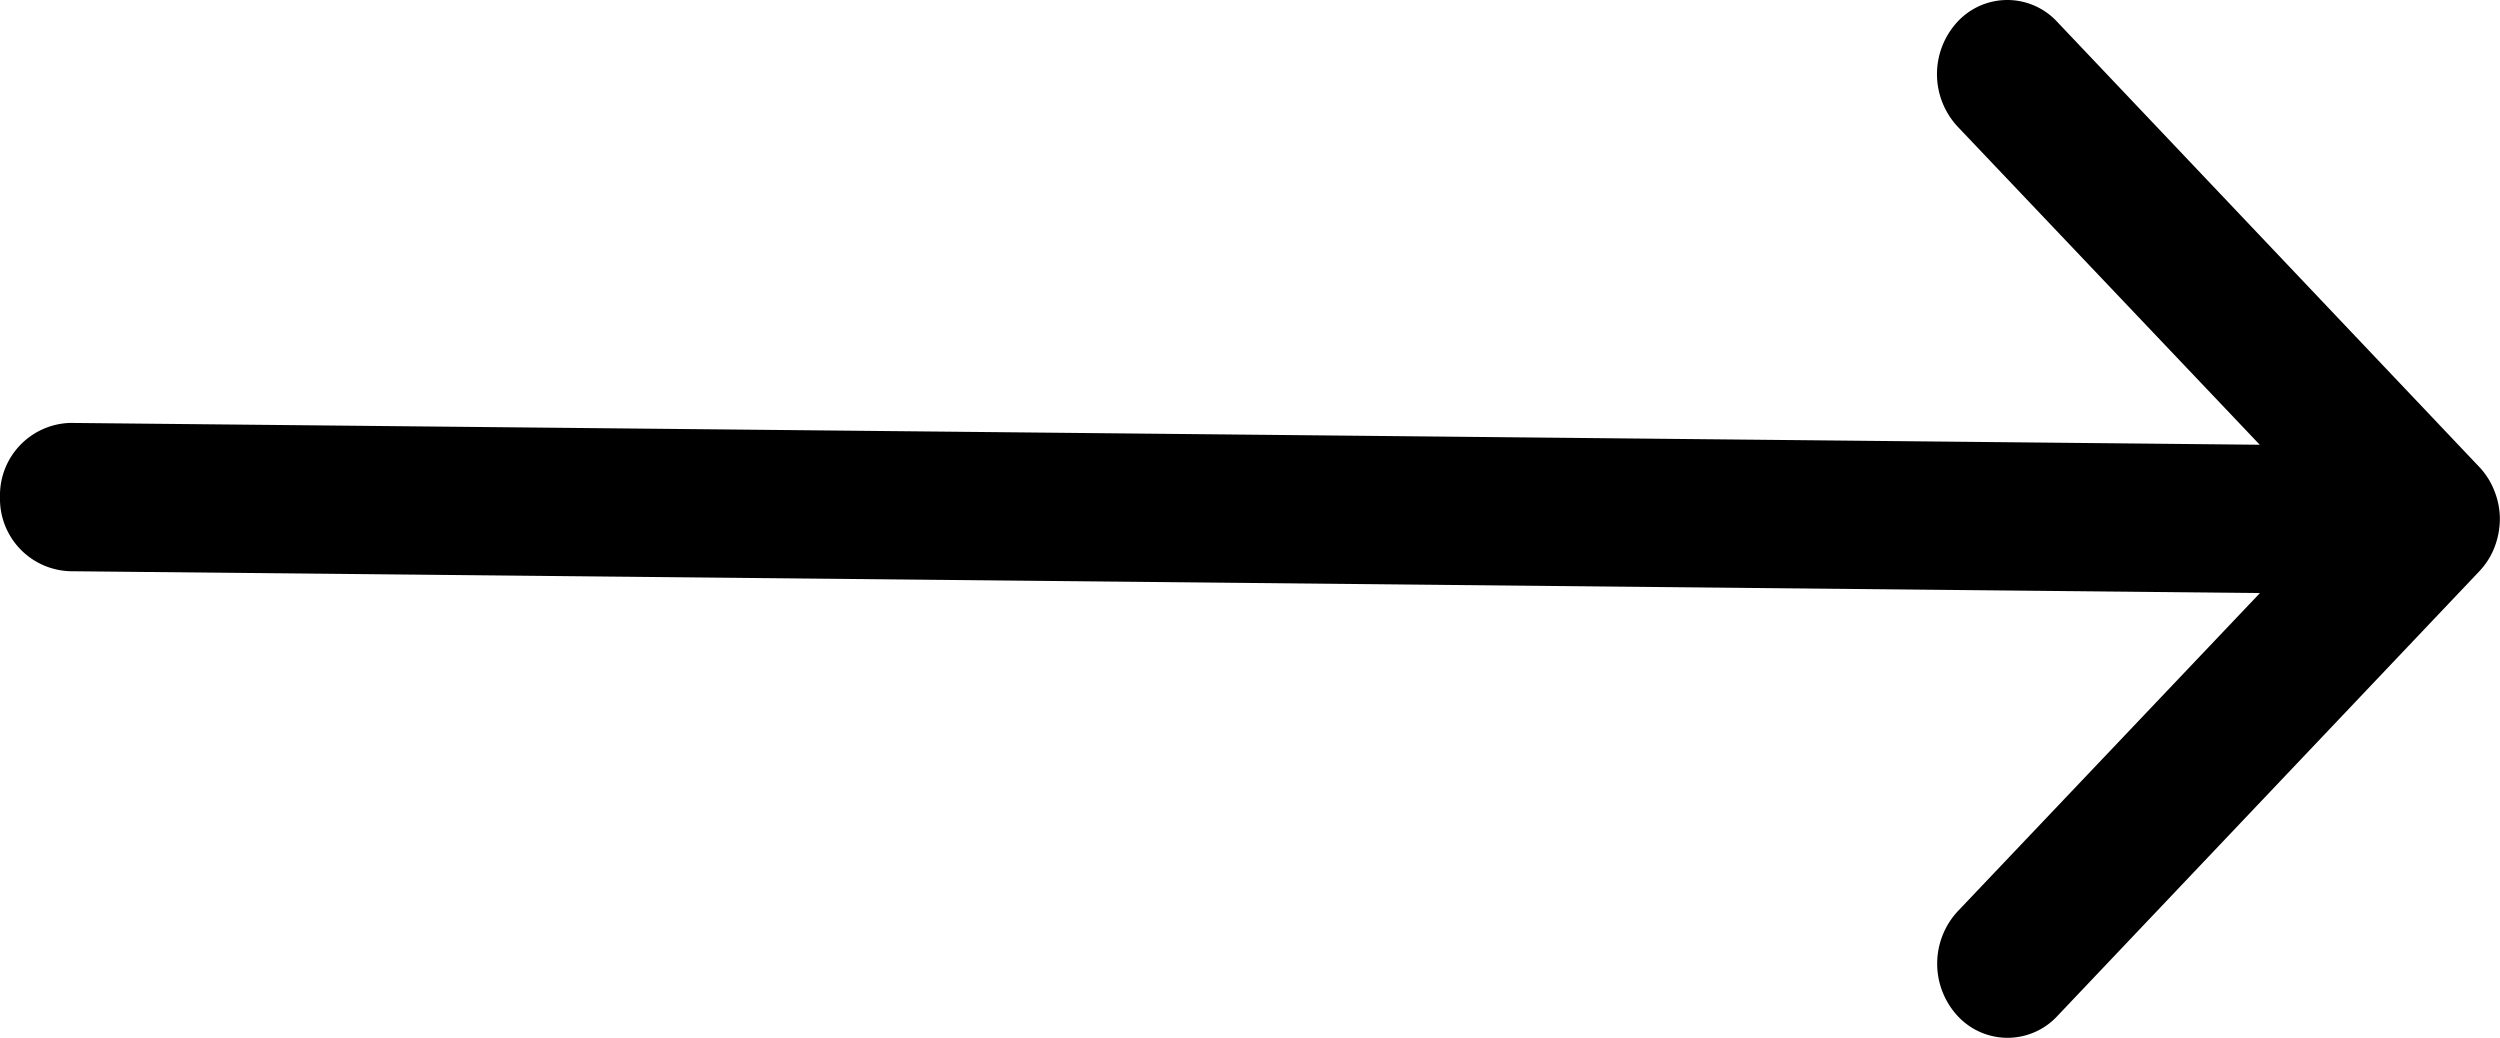 <svg xmlns="http://www.w3.org/2000/svg" width="37.336" height="15.499" viewBox="0 0 37.336 15.499">
  <path id="Path_105" data-name="Path 105" d="M-7.527,15.425a1.081,1.081,0,0,0,1.051,1.107l32.7.326L21.711,21.61a1.151,1.151,0,0,0,0,1.566,1.014,1.014,0,0,0,1.486,0L29.5,16.533a1.1,1.1,0,0,0,.227-.359,1.2,1.2,0,0,0,.08-.419v0h0a1.129,1.129,0,0,0-.082-.423,1.1,1.1,0,0,0-.227-.359L23.194,8.325a1.014,1.014,0,0,0-1.486,0,1.151,1.151,0,0,0,0,1.566l4.513,4.752-32.7-.326A1.081,1.081,0,0,0-7.527,15.425Z" transform="translate(7.527 -8.001)"/>
</svg>
